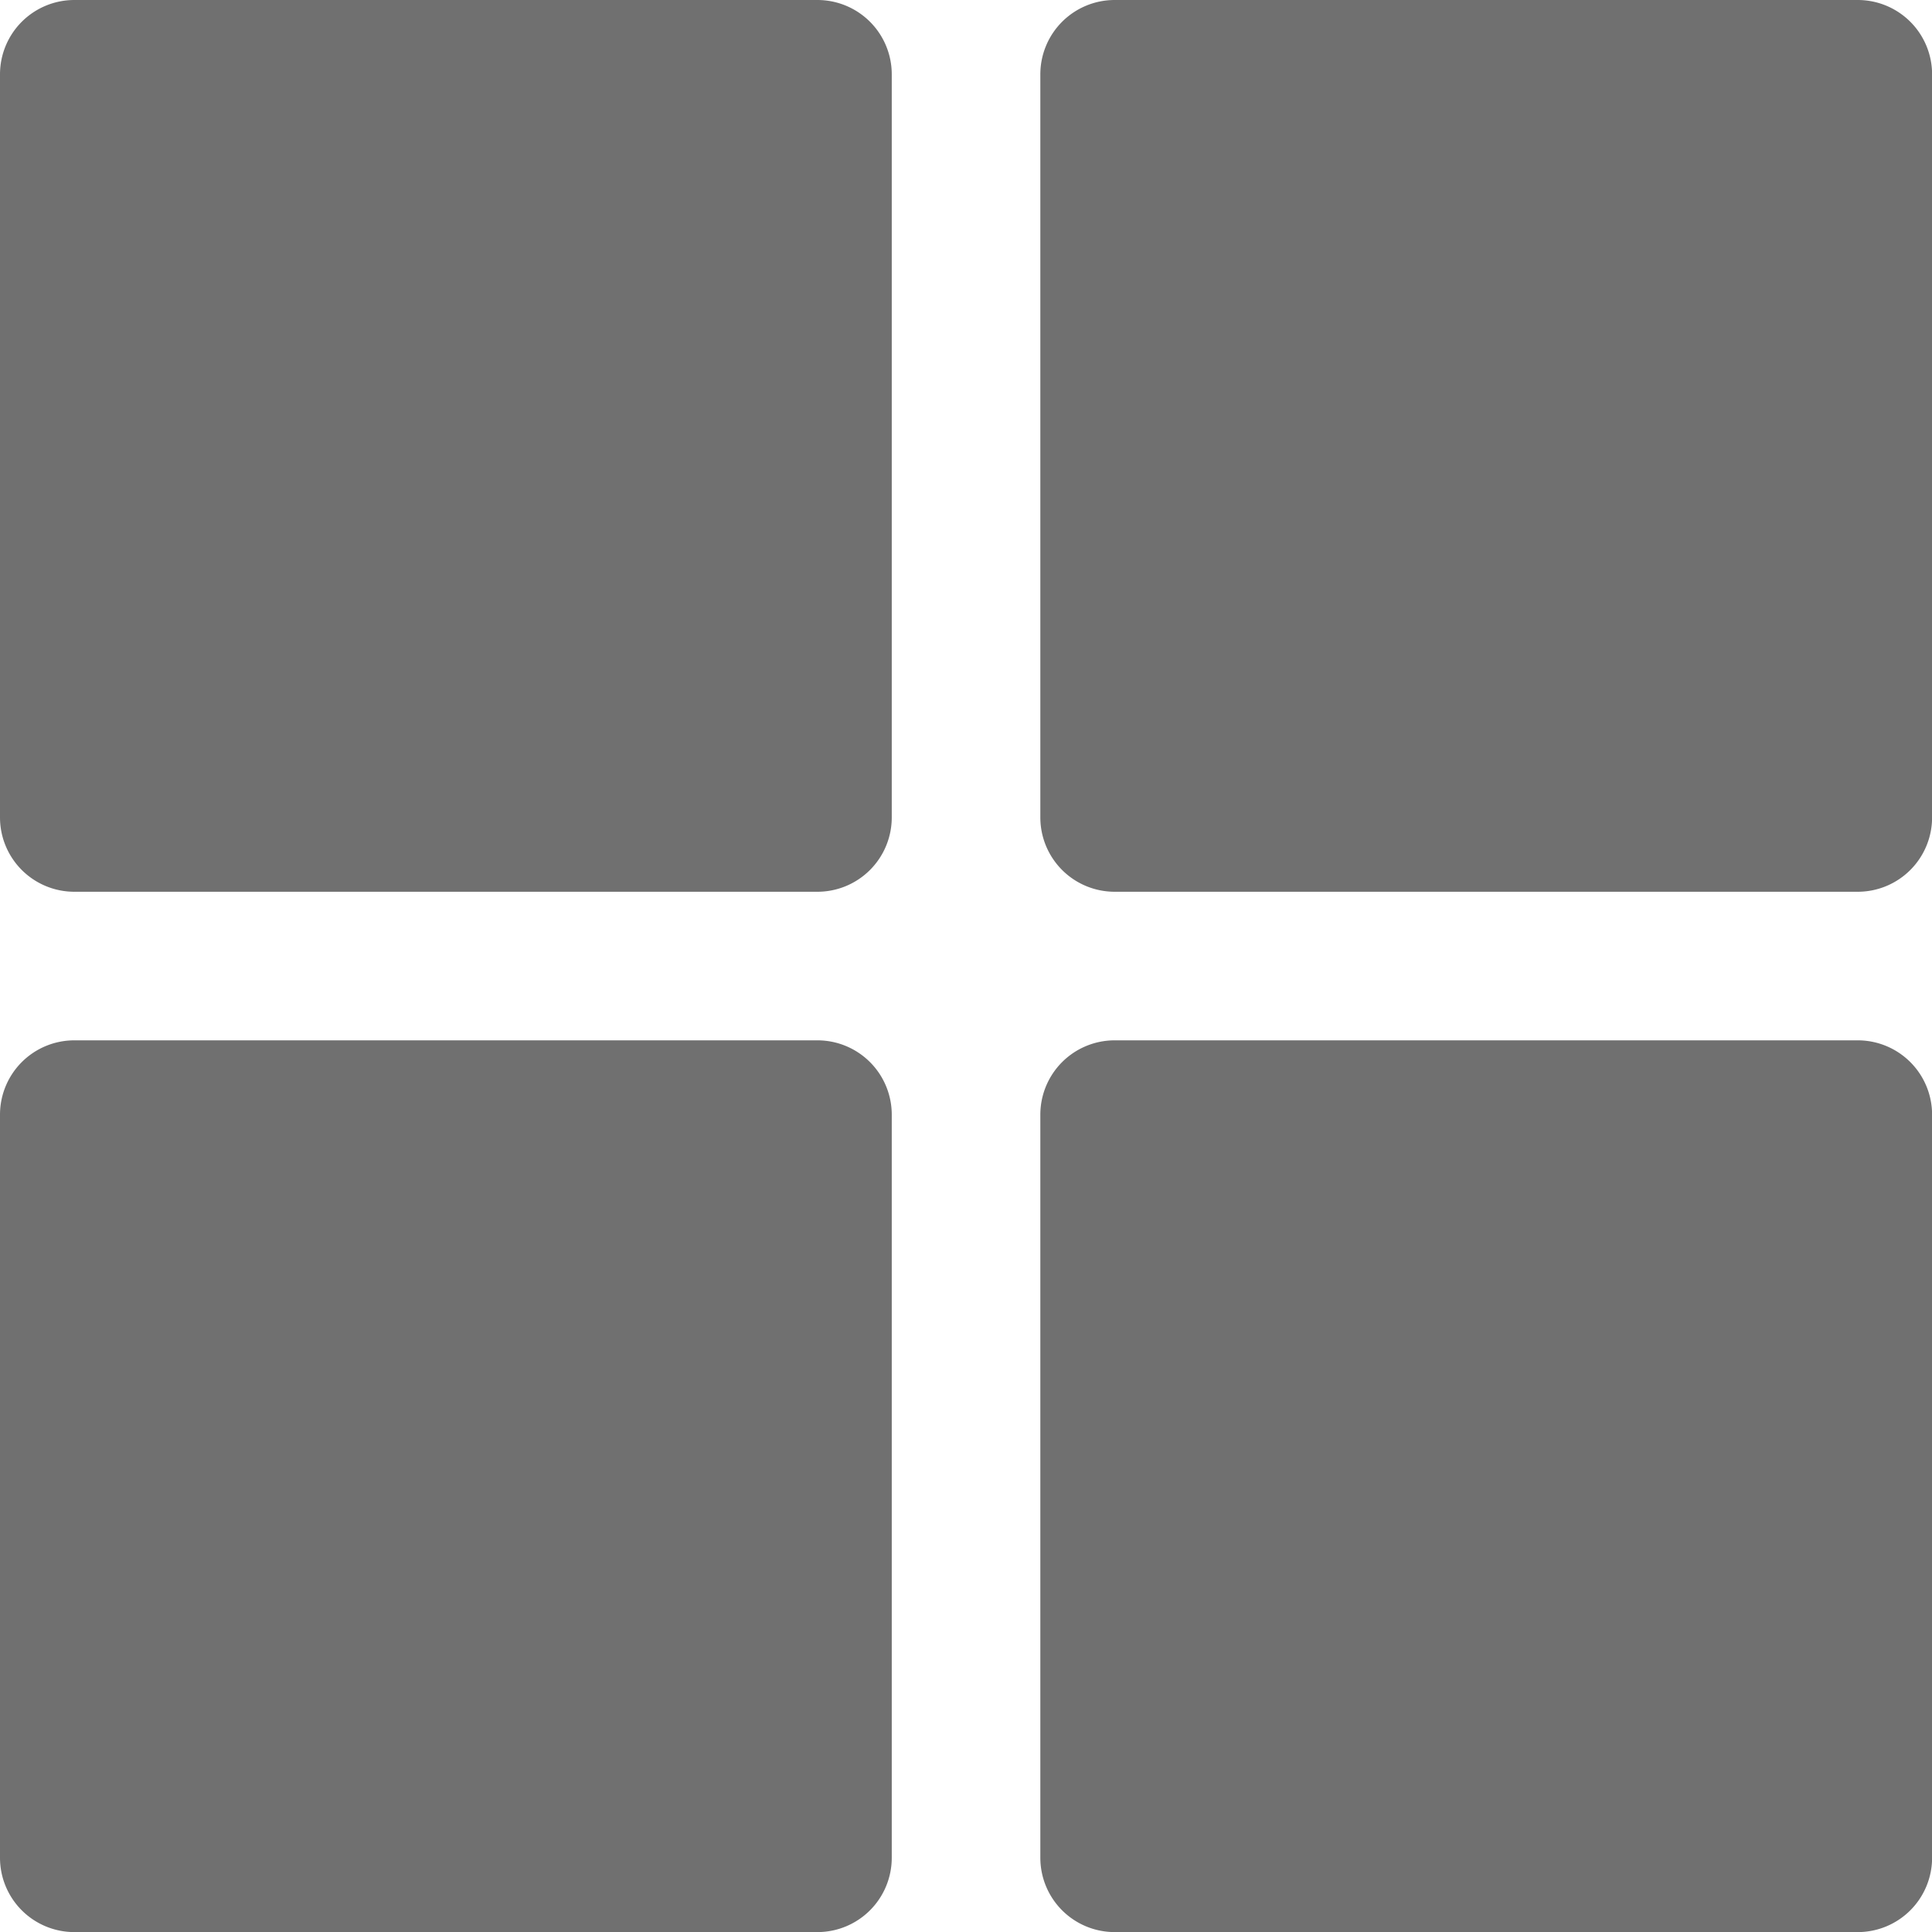 <svg xmlns="http://www.w3.org/2000/svg" width="21" height="21" viewBox="0 0 21 21"><path d="M8.885,0H.808A.808.808,0,0,0,0,.808V8.885a.808.808,0,0,0,.808.808H8.885a.808.808,0,0,0,.808-.808V.808A.808.808,0,0,0,8.885,0Z" fill="#707070"/><path d="M155.17,0h-8.077a.808.808,0,0,0-.808.808V8.885a.808.808,0,0,0,.808.808h8.077a.808.808,0,0,0,.808-.808V.808A.808.808,0,0,0,155.17,0Z" transform="translate(-134.977)" fill="#707070"/><path d="M8.885,146.286H.808a.808.808,0,0,0-.808.808v8.077a.808.808,0,0,0,.808.808H8.885a.808.808,0,0,0,.808-.808v-8.077A.808.808,0,0,0,8.885,146.286Z" transform="translate(0 -134.978)" fill="#707070"/><path d="M155.17,146.286h-8.077a.808.808,0,0,0-.808.808v8.077a.808.808,0,0,0,.808.808h8.077a.808.808,0,0,0,.808-.808v-8.077A.808.808,0,0,0,155.17,146.286Z" transform="translate(-134.977 -134.978)" fill="#707070"/></svg>